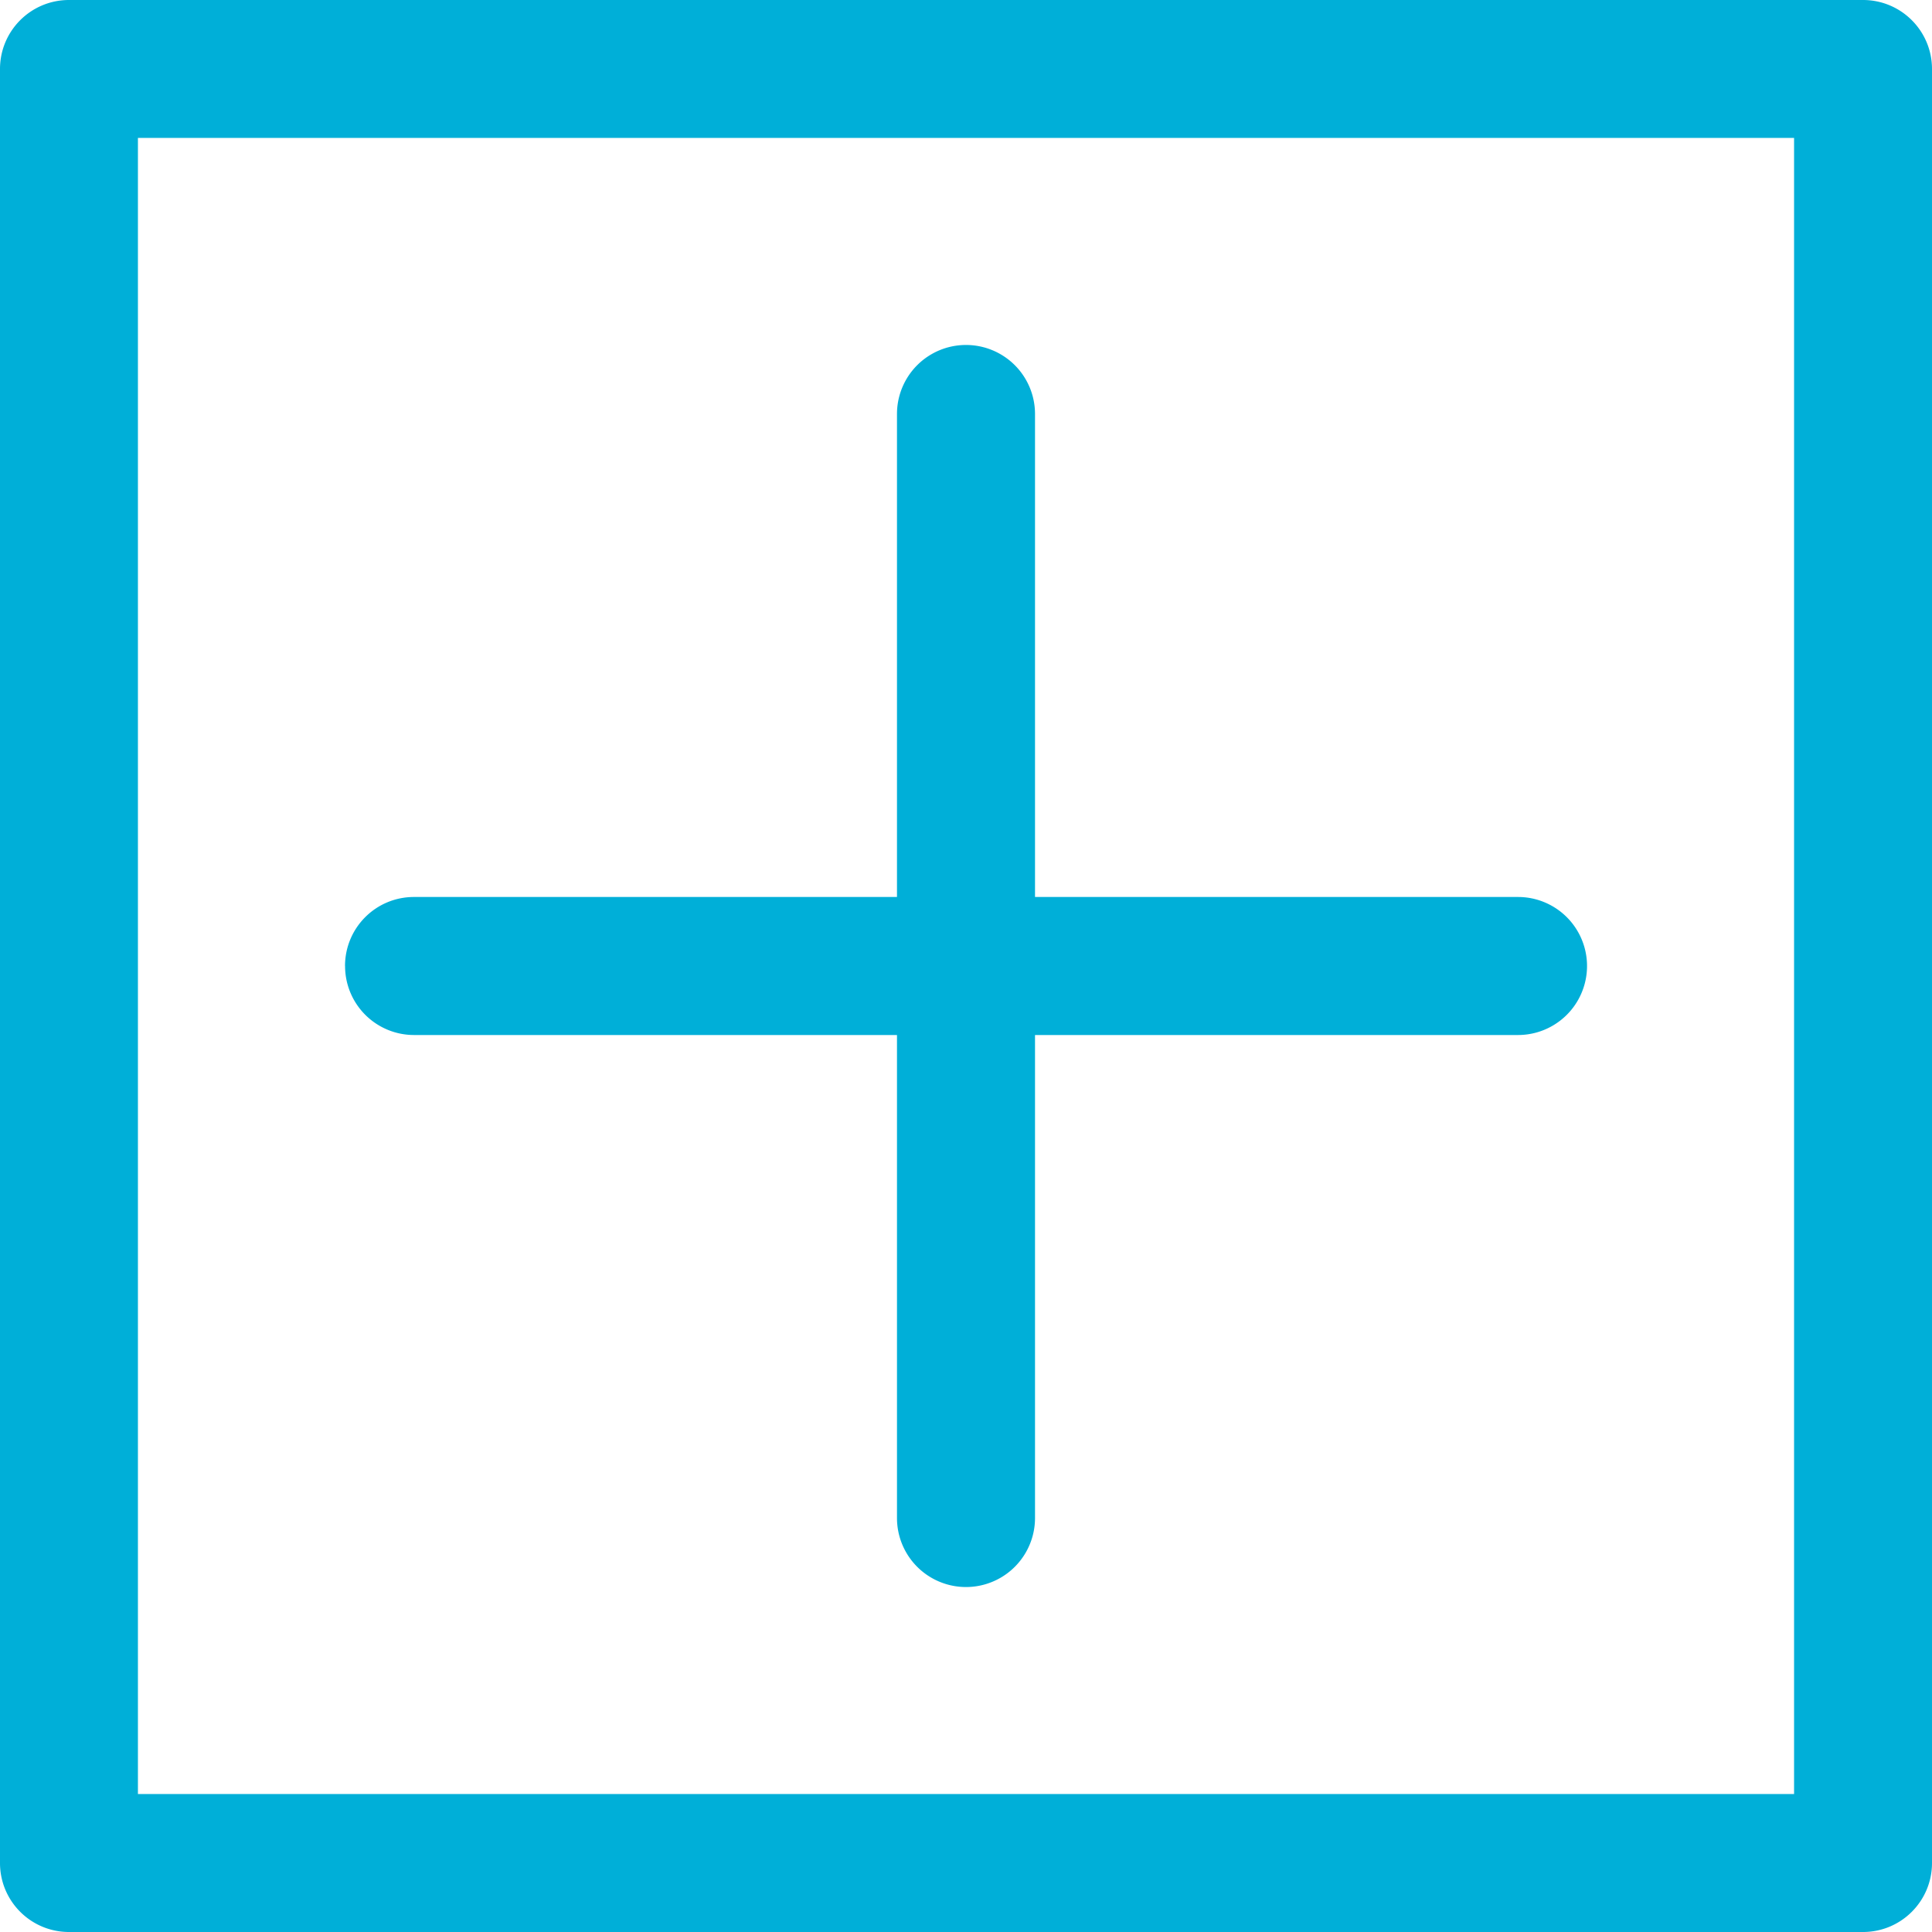 <svg xmlns="http://www.w3.org/2000/svg" width="36" height="36" fill="none"><path fill="#00AFD8" d="M34.714 0H1.286C.575 0 0 .575 0 1.286v33.428C0 35.425.575 36 1.286 36h33.428c.711 0 1.286-.575 1.286-1.286V1.286C36 .575 35.425 0 34.714 0ZM33.43 33.429H2.57V2.57H33.43V33.43ZM6.429 18c0-.711.574-1.286 1.285-1.286h9v-9a1.285 1.285 0 1 1 2.572 0v9h9a1.285 1.285 0 1 1 0 2.572h-9v9a1.285 1.285 0 1 1-2.572 0v-9h-9A1.285 1.285 0 0 1 6.43 18Z"/></svg>
